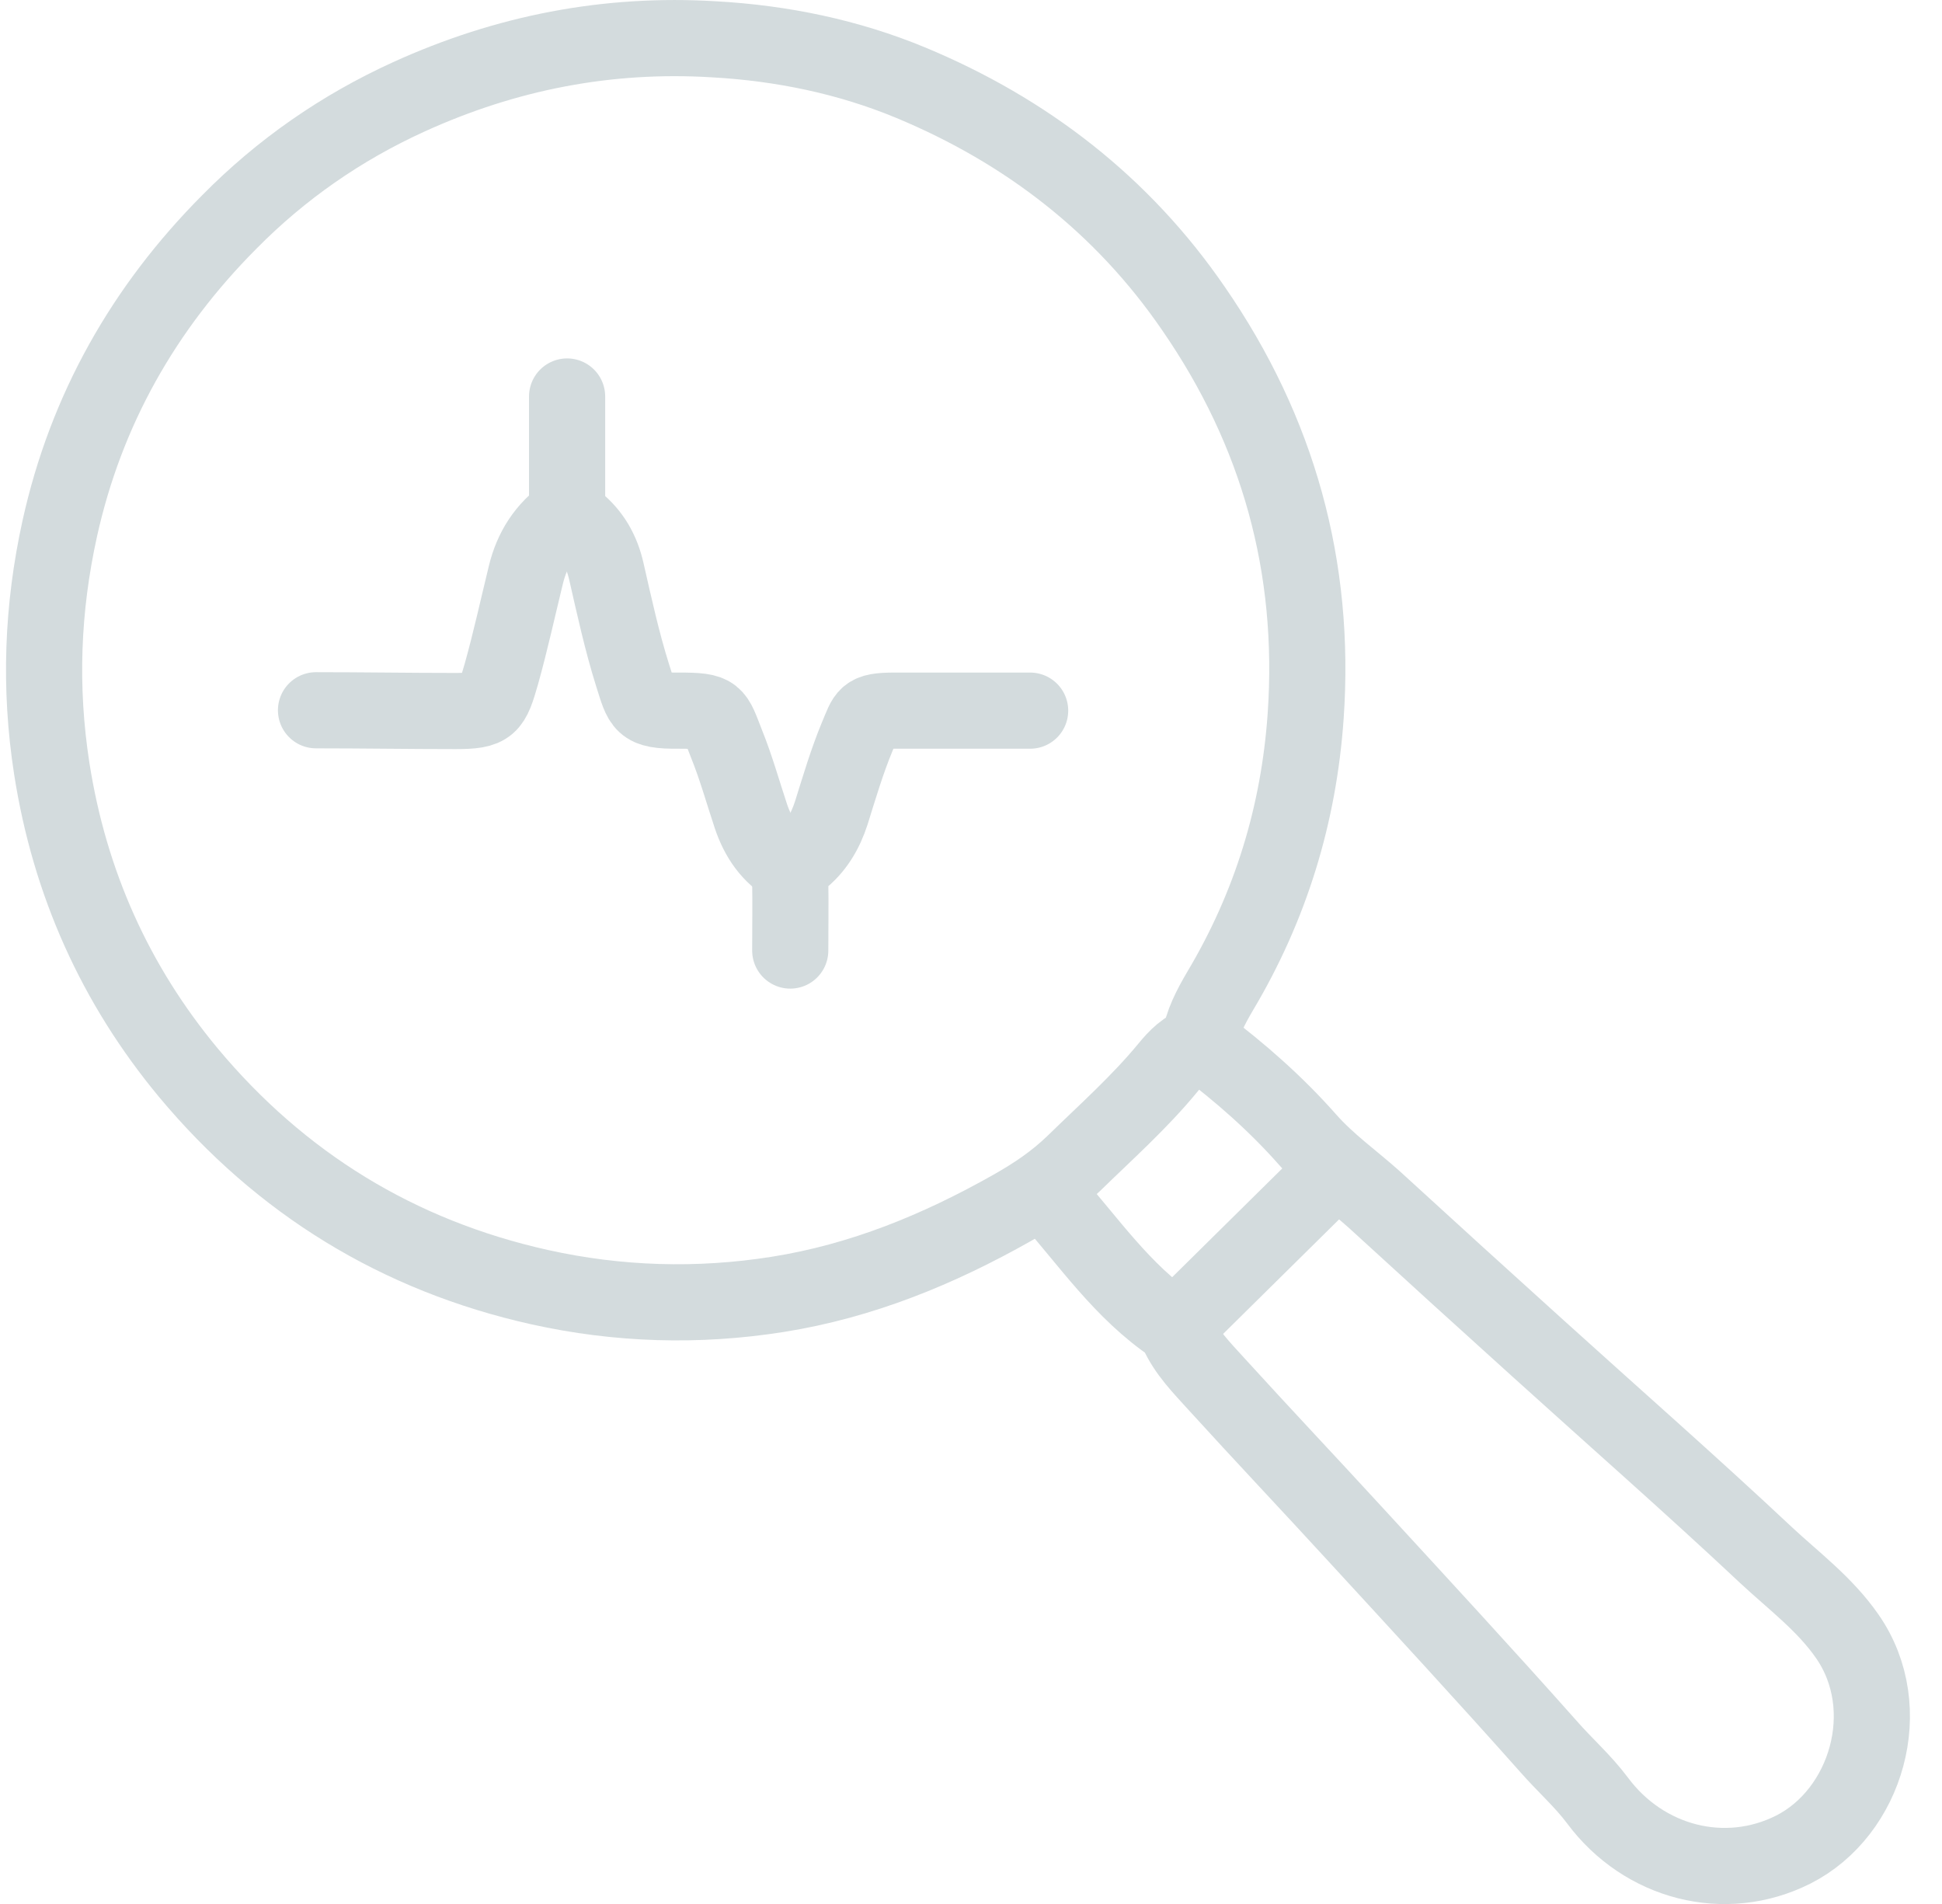 <svg width="51" height="50" viewBox="0 0 51 50" fill="none" xmlns="http://www.w3.org/2000/svg">
<path d="M14.889 13.492C14.319 13.882 13.969 14.432 13.809 15.102C13.599 15.962 13.409 16.832 13.169 17.692C12.919 18.562 12.869 18.672 11.959 18.672C10.739 18.672 9.519 18.652 8.299 18.652" stroke="#D3DBDD" stroke-width="2" stroke-linecap="round" stroke-linejoin="round"/>
<path d="M31.499 27.352C31.569 26.872 31.799 26.442 32.039 26.032C33.369 23.802 34.109 21.392 34.289 18.802C34.559 14.892 33.569 11.332 31.349 8.112C29.479 5.382 26.949 3.432 23.919 2.172C22.279 1.492 20.539 1.132 18.749 1.032C15.949 0.862 13.289 1.382 10.739 2.542C8.959 3.352 7.379 4.452 6.019 5.832C3.779 8.082 2.259 10.761 1.569 13.882C1.109 15.972 1.029 18.052 1.359 20.181C1.829 23.192 3.029 25.861 4.949 28.172C7.369 31.072 10.449 32.971 14.169 33.801C16.239 34.261 18.329 34.322 20.419 33.992C22.629 33.642 24.649 32.812 26.579 31.721C27.179 31.381 27.699 31.032 28.199 30.552C29.039 29.732 29.919 28.951 30.669 28.041C30.889 27.771 31.139 27.512 31.499 27.401" stroke="#D3DBDD" stroke-width="2" stroke-linecap="round" stroke-linejoin="round"/>
<path d="M31.553 27.402C32.563 28.152 33.523 29.002 34.343 29.932C34.883 30.542 35.513 30.982 36.093 31.502C37.523 32.812 38.953 34.112 40.393 35.412C42.393 37.222 44.423 39.002 46.383 40.842C47.113 41.522 47.923 42.122 48.513 42.972C49.833 44.872 49.013 47.602 47.093 48.572C45.303 49.472 43.173 48.922 41.953 47.282C41.573 46.772 41.093 46.352 40.673 45.872C39.003 43.992 37.303 42.152 35.603 40.302C34.393 38.982 33.153 37.672 31.943 36.342C31.563 35.922 31.153 35.512 30.913 34.972C30.883 34.912 30.893 34.872 30.813 34.822C29.473 33.922 28.583 32.592 27.533 31.412" stroke="#D3DBDD" stroke-width="2" stroke-linecap="round" stroke-linejoin="round"/>
<path d="M14.893 10.412C14.893 11.312 14.893 12.202 14.893 13.102C14.893 13.342 14.933 13.532 15.133 13.692C15.553 14.032 15.803 14.472 15.923 15.002C16.133 15.922 16.333 16.842 16.613 17.732C16.863 18.512 16.843 18.672 17.823 18.662C18.823 18.662 18.763 18.732 19.083 19.542C19.333 20.162 19.513 20.812 19.723 21.442C19.913 22.002 20.223 22.462 20.743 22.762" stroke="#D3DBDD" stroke-width="2" stroke-linecap="round" stroke-linejoin="round"/>
<path d="M27.053 18.662C25.863 18.662 24.673 18.662 23.493 18.662C22.713 18.662 22.753 18.782 22.513 19.342C22.243 19.992 22.043 20.672 21.833 21.342C21.673 21.842 21.413 22.282 20.993 22.602C20.793 22.762 20.743 22.922 20.753 23.152C20.763 23.752 20.753 24.352 20.753 24.962" stroke="#D3DBDD" stroke-width="2" stroke-linecap="round" stroke-linejoin="round"/>
<path d="M34.958 30.822C33.608 32.152 32.258 33.492 30.908 34.822" stroke="#D3DBDD" stroke-width="2" stroke-linecap="round" stroke-linejoin="round"/>
</svg>
